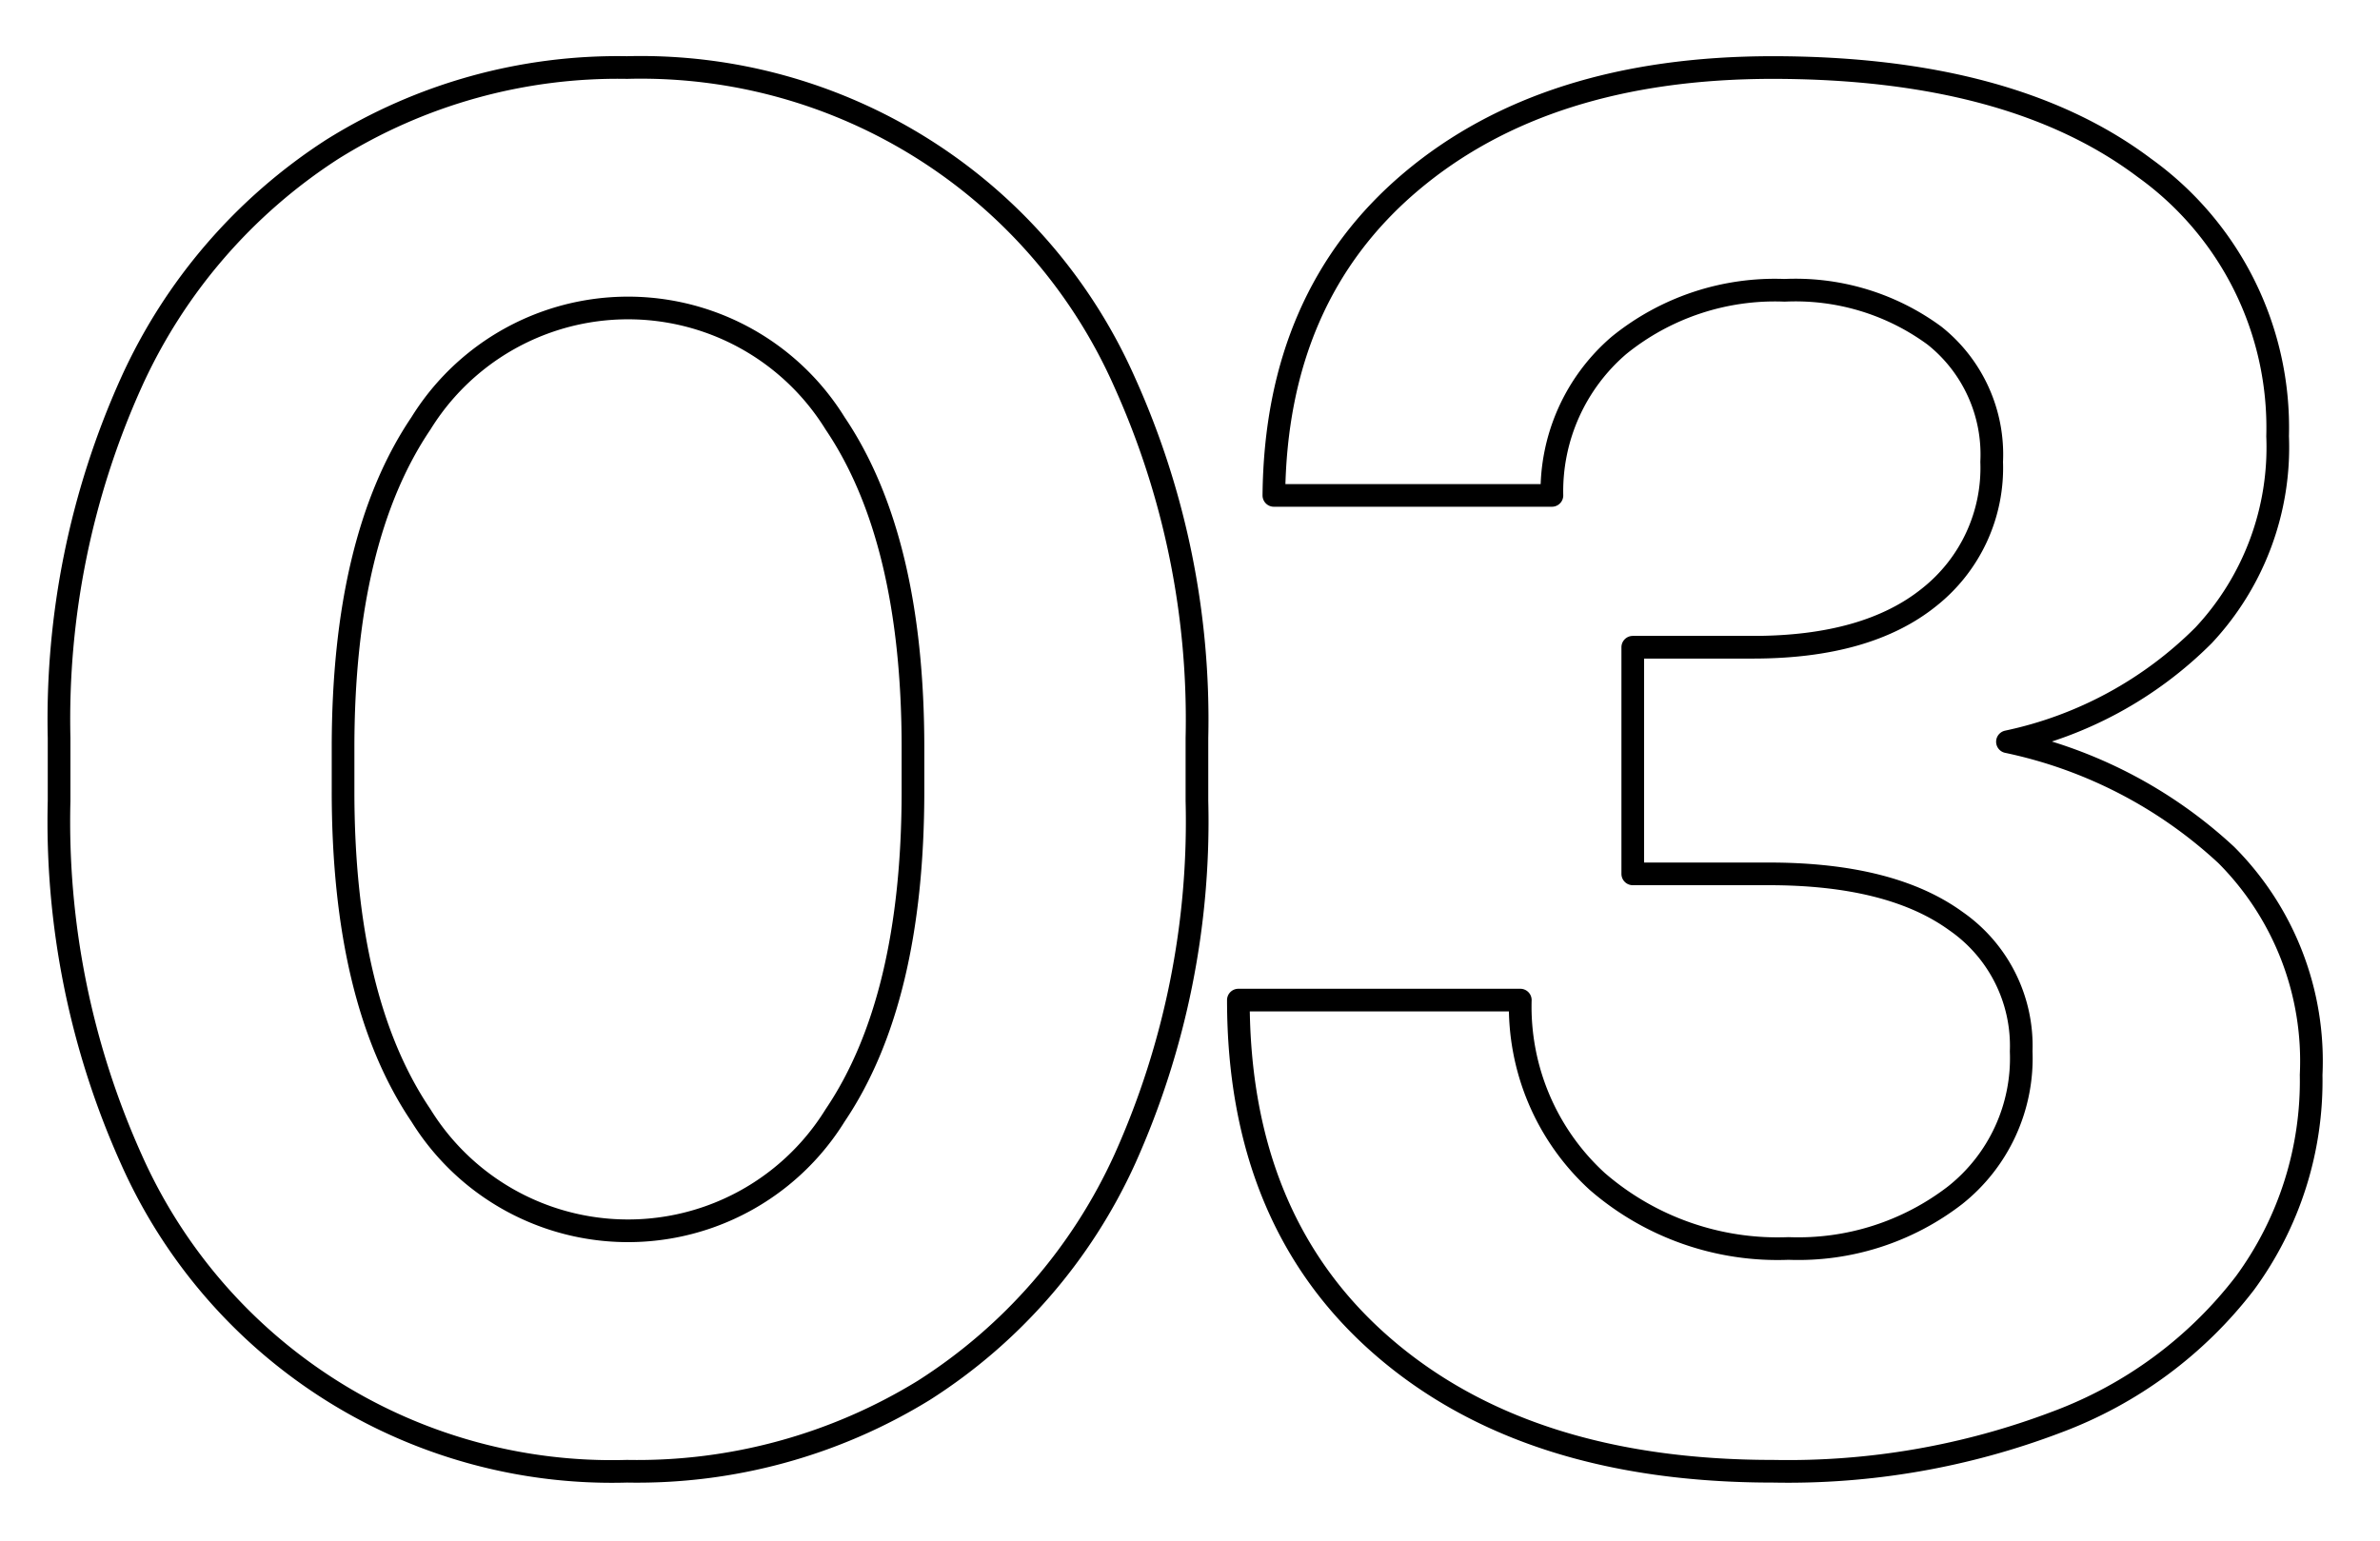 <?xml version="1.0" encoding="UTF-8"?> <svg xmlns="http://www.w3.org/2000/svg" width="105" height="68" viewBox="0 0 105 68"> <defs> <style> .cls-1 { fill: #1d1d1e; fill-opacity: 0; stroke: #000; stroke-linejoin: round; stroke-width: 1px; fill-rule: evenodd; } </style> </defs> <path id="_03" data-name="03" class="cls-1" d="M225.107,2558.84a36.312,36.312,0,0,0,3.176,15.79,23.2,23.2,0,0,0,21.88,13.79,24.144,24.144,0,0,0,13.094-3.57,23.735,23.735,0,0,0,8.874-10.22,36.327,36.327,0,0,0,3.175-15.79v-2.78a36.164,36.164,0,0,0-3.175-15.66,23.334,23.334,0,0,0-21.968-13.92,23.754,23.754,0,0,0-13.006,3.61,24.031,24.031,0,0,0-8.874,10.31,36.15,36.15,0,0,0-3.176,15.66v2.78Zm37.671-2.35v1.92q0,9.225-3.436,14.31a10.742,10.742,0,0,1-18.27,0q-3.438-5.085-3.437-14.31v-1.92c0-6.14,1.145-10.92,3.437-14.31a10.742,10.742,0,0,1,18.27,0c2.291,3.39,3.436,8.17,3.436,14.31h0Zm48.286-.26a17.275,17.275,0,0,0,8.657-4.7,12.14,12.14,0,0,0,3.262-8.78,14.106,14.106,0,0,0-5.872-11.84q-5.872-4.425-16.4-4.43-10,0-15.964,5.04t-6.047,13.84h12.267a8.48,8.48,0,0,1,2.958-6.62,10.92,10.92,0,0,1,7.308-2.43,10.352,10.352,0,0,1,6.612,2,6.7,6.7,0,0,1,2.523,5.57,7.278,7.278,0,0,1-2.74,5.96q-2.74,2.22-7.787,2.22h-5.307v10h6q5.394,0,8.265,2.09a6.7,6.7,0,0,1,2.871,5.74,7.718,7.718,0,0,1-2.914,6.35,11.322,11.322,0,0,1-7.352,2.35,12.142,12.142,0,0,1-8.439-2.96,10.447,10.447,0,0,1-3.393-8H277.134q0,9.75,6.351,15.27t17.226,5.52a33.348,33.348,0,0,0,12.528-2.17,18.679,18.679,0,0,0,8.309-6.14,15.079,15.079,0,0,0,2.914-9.18,12.878,12.878,0,0,0-3.741-9.7,20.324,20.324,0,0,0-9.657-5h0Z" transform="translate(-222.5 -2523.5)"></path> </svg> 